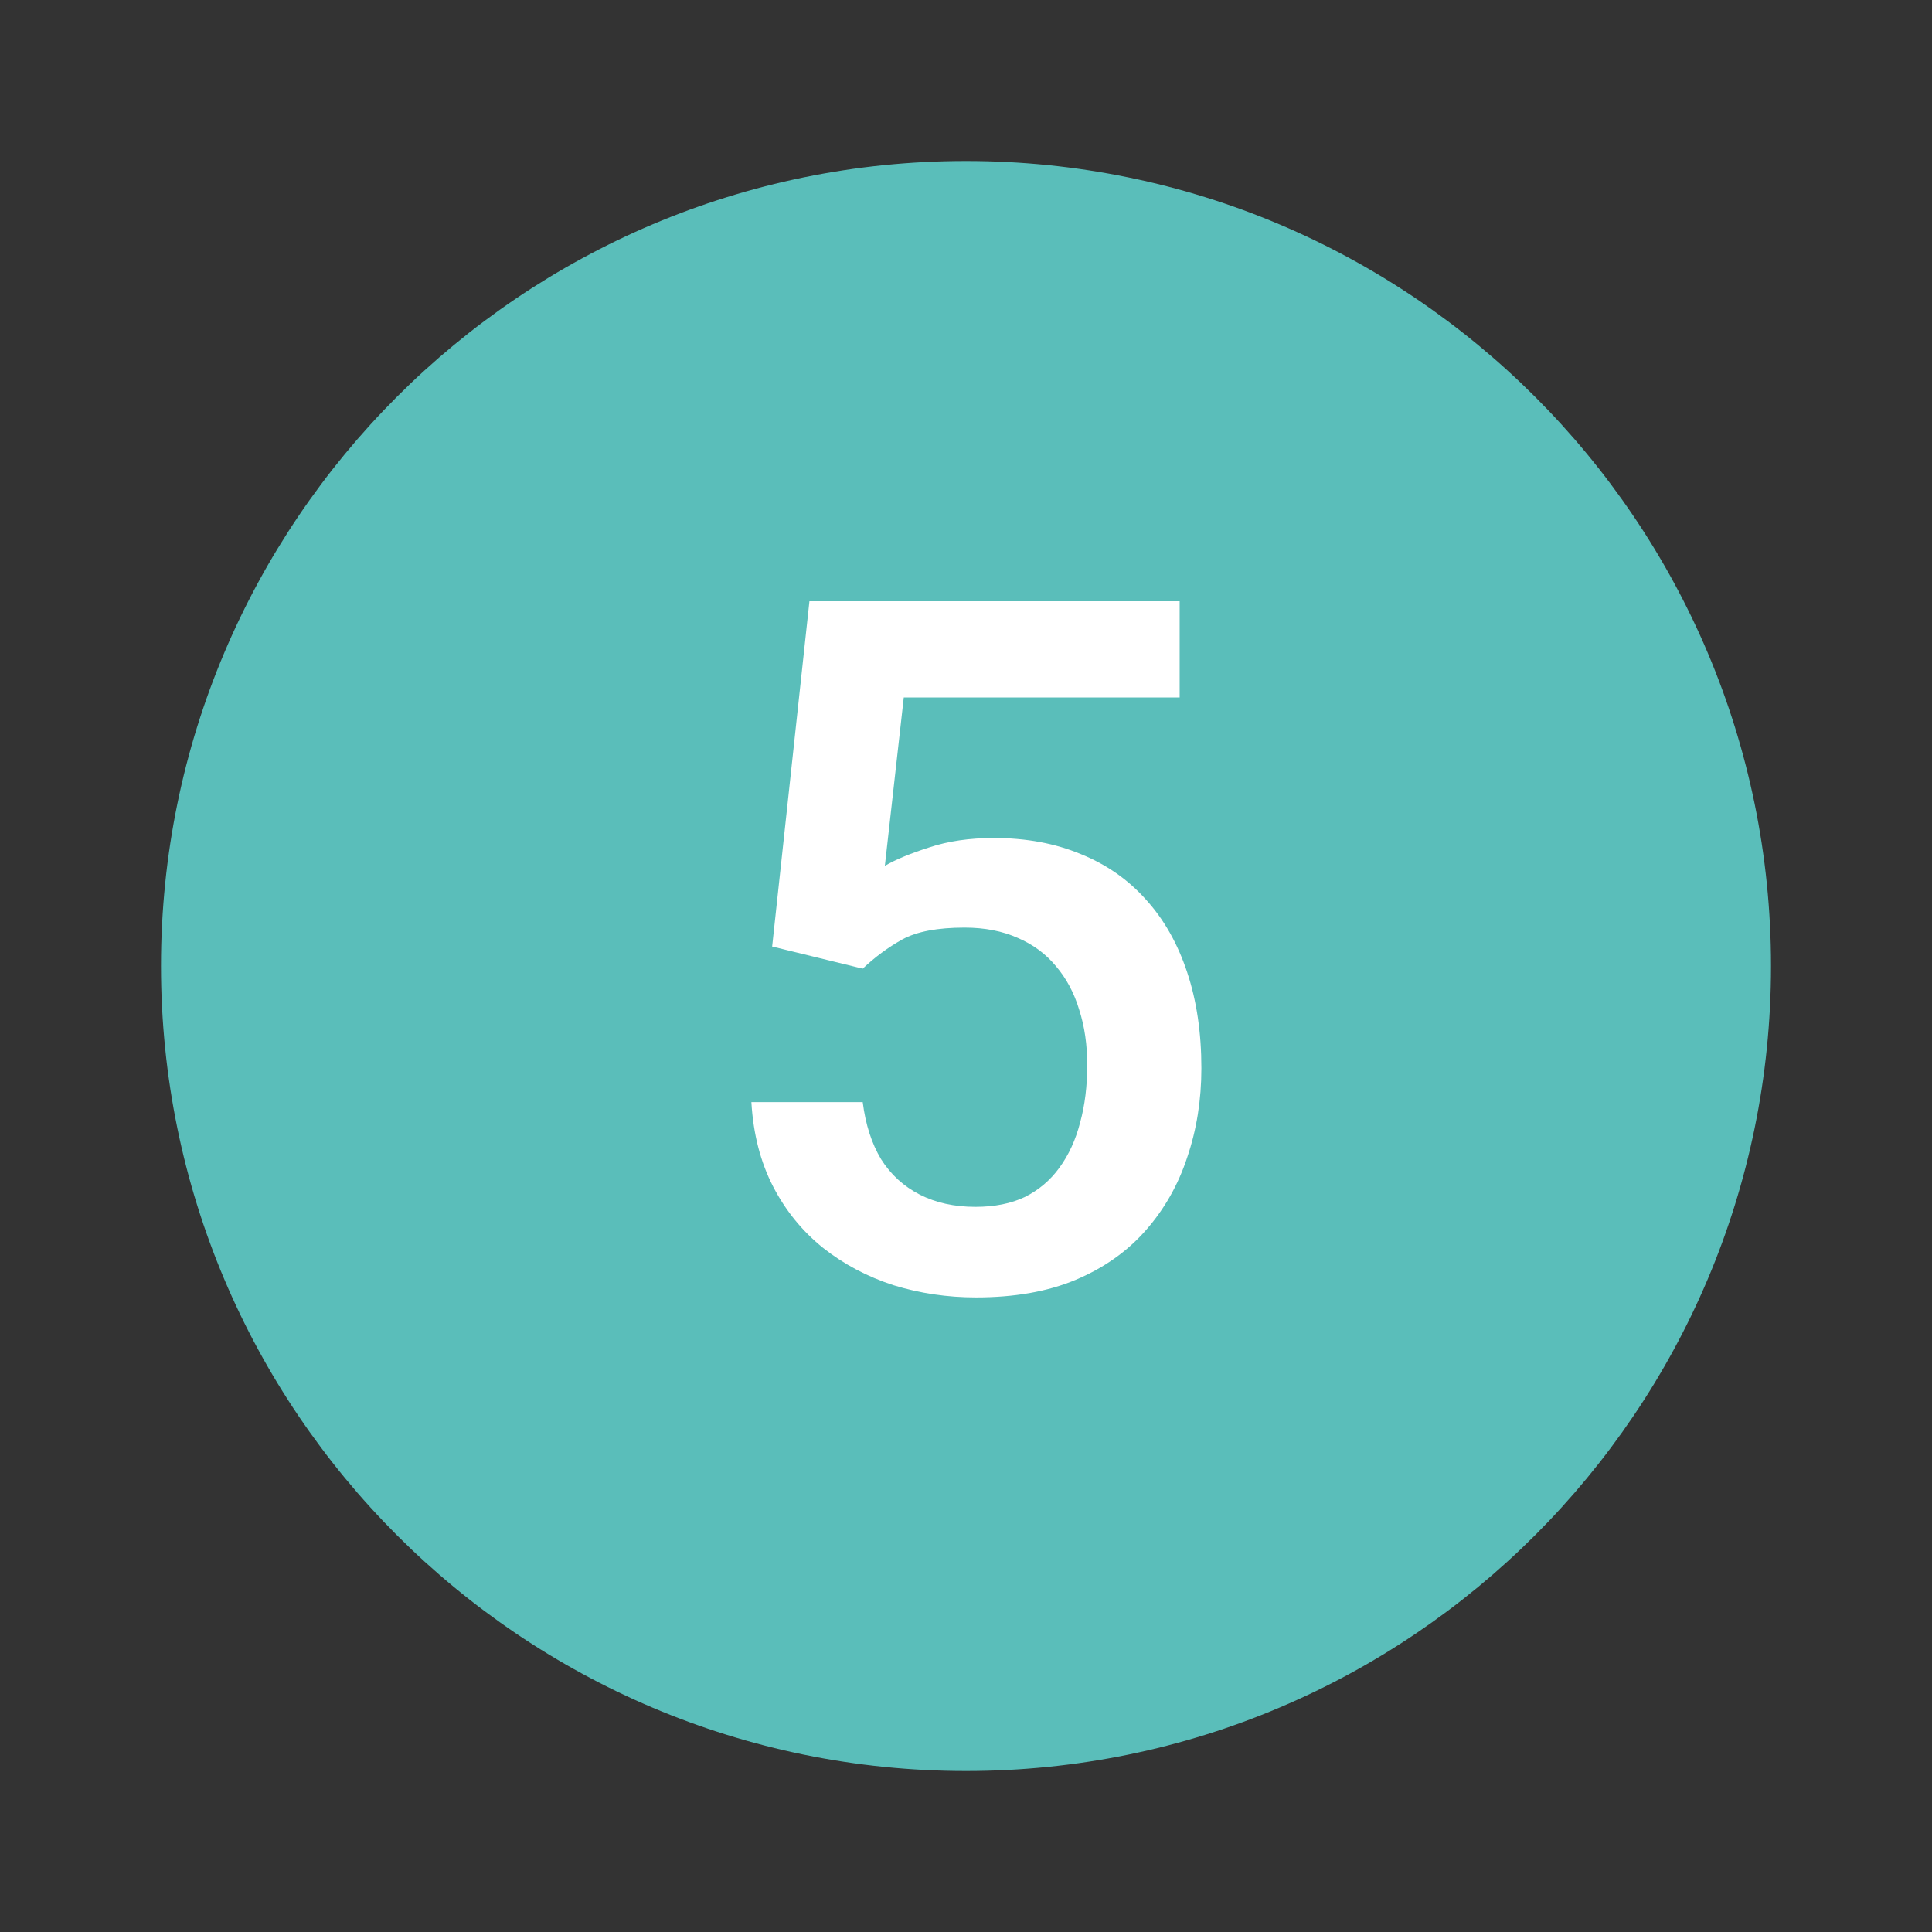 <svg width="24" height="24" viewBox="0 0 24 24" fill="none" xmlns="http://www.w3.org/2000/svg">
<rect x="0" y="0" width="24" height="24" fill="#333333" stroke="none"/>
<path d="M12 2C6.48 2 2 6.48 2 12C2 17.52 6.48 22 12 22C17.52 22 22 17.52 22 12C22 6.48 17.52 2 12 2Z" fill="#5ABEBA"/>
<path d="M10.717 12.033L9.592 11.758L10.055 7.469H14.654V8.664H11.227L10.992 10.756C11.125 10.678 11.309 10.602 11.543 10.527C11.777 10.449 12.045 10.41 12.346 10.41C12.748 10.41 13.107 10.477 13.424 10.609C13.744 10.738 14.016 10.928 14.238 11.178C14.461 11.424 14.631 11.725 14.748 12.08C14.865 12.432 14.924 12.828 14.924 13.27C14.924 13.664 14.865 14.033 14.748 14.377C14.635 14.721 14.463 15.023 14.232 15.285C14.002 15.547 13.711 15.752 13.359 15.9C13.012 16.045 12.6 16.117 12.123 16.117C11.768 16.117 11.426 16.066 11.098 15.965C10.773 15.859 10.482 15.705 10.225 15.502C9.967 15.295 9.76 15.041 9.604 14.74C9.447 14.435 9.357 14.086 9.334 13.691H10.717C10.752 13.969 10.828 14.205 10.945 14.4C11.066 14.592 11.227 14.738 11.426 14.84C11.625 14.941 11.855 14.992 12.117 14.992C12.355 14.992 12.56 14.951 12.732 14.869C12.904 14.783 13.047 14.662 13.16 14.506C13.277 14.346 13.363 14.158 13.418 13.943C13.477 13.729 13.506 13.49 13.506 13.229C13.506 12.979 13.473 12.75 13.406 12.543C13.344 12.336 13.248 12.156 13.119 12.004C12.994 11.852 12.836 11.734 12.645 11.652C12.453 11.566 12.232 11.523 11.982 11.523C11.646 11.523 11.389 11.572 11.209 11.67C11.033 11.768 10.869 11.889 10.717 12.033Z" fill="white"/>
</svg>
